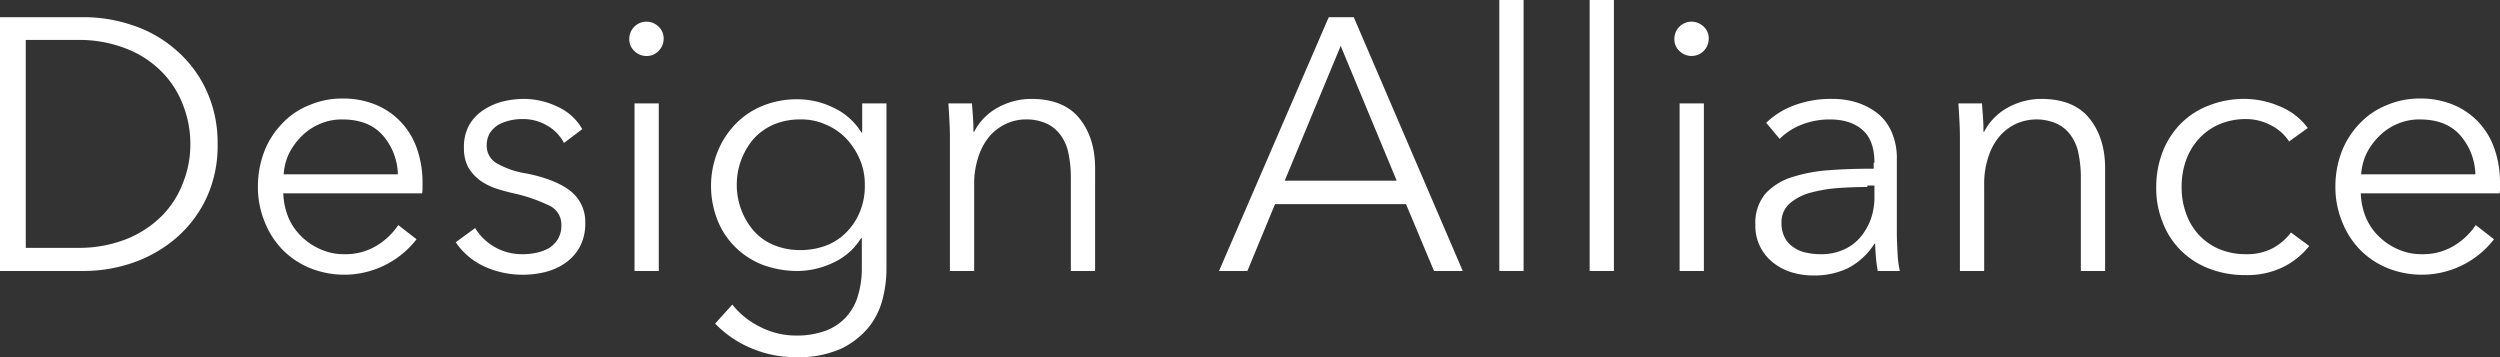 <svg xmlns="http://www.w3.org/2000/svg" viewBox="0 0 669.8 95.7"><rect x="0" y="0" width="669.8" height="95.7" fill="#333333" stroke="none"/><defs><style>.cls-1{isolation:isolate;}.cls-2{fill:#fff;}</style></defs><title>ttl-designAlliance</title><g id="レイヤー_2" data-name="レイヤー 2"><g id="レイヤー_1-2" data-name="レイヤー 1"><g class="cls-1"><path class="cls-2" d="M0,4.6H22.6A40.24,40.24,0,0,1,35.3,6.7a33.35,33.35,0,0,1,11.5,6.4,31.75,31.75,0,0,1,8.3,10.7,33.22,33.22,0,0,1,3.2,14.8,33.05,33.05,0,0,1-3.2,14.9,32.37,32.37,0,0,1-8.3,10.6,36.11,36.11,0,0,1-11.5,6.4,40.71,40.71,0,0,1-12.7,2.1H0ZM6.9,66.4H20.6A34.48,34.48,0,0,0,34,64a28.17,28.17,0,0,0,9.5-6.3,25.29,25.29,0,0,0,5.6-8.9A27.54,27.54,0,0,0,51,38.6a28.44,28.44,0,0,0-1.9-10.3,25.29,25.29,0,0,0-5.6-8.9A27.21,27.21,0,0,0,34,13.1a34.48,34.48,0,0,0-13.4-2.4H6.9Z"/><path class="cls-2" d="M113.2,48.8v1.4a8.6,8.6,0,0,1-.1,1.6H75.9a18.62,18.62,0,0,0,1.3,6.3,15.39,15.39,0,0,0,3.5,5.2,17,17,0,0,0,5.2,3.5,15.27,15.27,0,0,0,6.4,1.3,15.89,15.89,0,0,0,8.8-2.4,18.15,18.15,0,0,0,5.6-5.4l4.9,3.8A24.52,24.52,0,0,1,83,71.8a21.82,21.82,0,0,1-7.3-4.9,22.44,22.44,0,0,1-4.8-7.5A24.22,24.22,0,0,1,69.1,50a26.17,26.17,0,0,1,1.7-9.4,22.44,22.44,0,0,1,4.8-7.5,20,20,0,0,1,7.2-4.9,22.12,22.12,0,0,1,8.9-1.8,22.69,22.69,0,0,1,9.3,1.8,19.49,19.49,0,0,1,6.7,4.8,20,20,0,0,1,4.1,7.1A27.35,27.35,0,0,1,113.2,48.8Zm-6.6-2.1a16.45,16.45,0,0,0-4.1-10.5Q98.75,32,91.7,32a14.61,14.61,0,0,0-6,1.2,15.12,15.12,0,0,0-4.9,3.3,17.66,17.66,0,0,0-3.4,4.7A15.4,15.4,0,0,0,76,46.7Z"/><path class="cls-2" d="M151.1,38.3a11.42,11.42,0,0,0-4.4-4.6,12.69,12.69,0,0,0-6.7-1.8,13.93,13.93,0,0,0-3.5.4,12.52,12.52,0,0,0-3.1,1.2,7.68,7.68,0,0,0-2.2,2.2,6.6,6.6,0,0,0-.8,3.2,5.41,5.41,0,0,0,2.6,4.8,23.27,23.27,0,0,0,8.2,2.8c5.3,1.1,9.2,2.7,11.8,4.8a10.46,10.46,0,0,1,3.8,8.4,13,13,0,0,1-1.5,6.5,12.45,12.45,0,0,1-3.9,4.3,16.51,16.51,0,0,1-5.4,2.4,24.83,24.83,0,0,1-6.1.7,24.46,24.46,0,0,1-9.9-2.1,18.63,18.63,0,0,1-7.9-6.6l5.2-3.8a14.63,14.63,0,0,0,12.5,7,17,17,0,0,0,4-.4,11.46,11.46,0,0,0,3.4-1.3,7.51,7.51,0,0,0,2.3-2.4,7,7,0,0,0,.9-3.7A5.6,5.6,0,0,0,147,55a44.23,44.23,0,0,0-9.8-3.3c-1.3-.3-2.8-.7-4.3-1.2a16.52,16.52,0,0,1-4.2-2.1,12,12,0,0,1-3.2-3.5,10.66,10.66,0,0,1-1.2-5.3,12,12,0,0,1,1.3-5.9,11.55,11.55,0,0,1,3.6-4,17.12,17.12,0,0,1,5.1-2.4,23.49,23.49,0,0,1,6-.8,20.89,20.89,0,0,1,9.1,2.1,14.33,14.33,0,0,1,6.6,6Z"/><path class="cls-2" d="M176.4,7.1a4.18,4.18,0,0,1,1.4,3.3,4.53,4.53,0,0,1-1.4,3.3,4.38,4.38,0,0,1-3.2,1.3,4.54,4.54,0,0,1-3.2-1.3,4.18,4.18,0,0,1-1.4-3.3,4.6,4.6,0,0,1,7.8-3.3Zm.1,65.5H170V27.7h6.5Z"/><path class="cls-2" d="M196.2,81.6a21.78,21.78,0,0,0,7.3,5.9,21.18,21.18,0,0,0,9.8,2.4,22.31,22.31,0,0,0,8.2-1.4,14.25,14.25,0,0,0,5.4-3.8,14.47,14.47,0,0,0,3-5.6,25,25,0,0,0,1-6.9V63.8h-.2a17.1,17.1,0,0,1-7.3,6.5,22.53,22.53,0,0,1-9.6,2.3,26.87,26.87,0,0,1-9.6-1.7,21.57,21.57,0,0,1-7.3-4.8,20.91,20.91,0,0,1-4.7-7.2,25,25,0,0,1-1.7-9.1,24.42,24.42,0,0,1,1.7-9,22.78,22.78,0,0,1,4.7-7.4,21.09,21.09,0,0,1,7.3-5,24.17,24.17,0,0,1,9.6-1.8,21.86,21.86,0,0,1,9.6,2.3,17.52,17.52,0,0,1,7.4,6.6h.2V27.7h6.5V72.2a32.09,32.09,0,0,1-1,7.8,19.94,19.94,0,0,1-3.7,7.6,22,22,0,0,1-7.4,5.8,28.23,28.23,0,0,1-12.2,2.3,30.13,30.13,0,0,1-11.9-2.4,28.78,28.78,0,0,1-9.7-6.6Zm2.4-38.8a18.92,18.92,0,0,0-1.2,6.7,18.83,18.83,0,0,0,4.5,12.3,14.69,14.69,0,0,0,5.3,3.8,18.12,18.12,0,0,0,7.2,1.4,19.23,19.23,0,0,0,6.9-1.2,15.45,15.45,0,0,0,5.5-3.6,16.92,16.92,0,0,0,3.6-5.5,18.13,18.13,0,0,0,1.3-7.2,16.68,16.68,0,0,0-1.3-6.7,19.2,19.2,0,0,0-3.6-5.6,16.42,16.42,0,0,0-5.5-3.8,15.79,15.79,0,0,0-6.9-1.4,18.12,18.12,0,0,0-7.2,1.4,16,16,0,0,0-5.3,3.8A19.69,19.69,0,0,0,198.6,42.8Z"/><path class="cls-2" d="M260.4,27.7c.1,1.2.2,2.6.3,4s.1,2.7.1,3.6h.2a15.25,15.25,0,0,1,6.2-6.4,18.49,18.49,0,0,1,9.1-2.4c5.7,0,10,1.7,12.8,5.1s4.3,7.9,4.3,13.4V72.6h-6.5V47.7a31,31,0,0,0-.6-6.4,12.06,12.06,0,0,0-2-4.9,9.58,9.58,0,0,0-3.7-3.2,12.91,12.91,0,0,0-5.9-1.2,12.52,12.52,0,0,0-5,1.1,13.42,13.42,0,0,0-4.4,3.2,16.15,16.15,0,0,0-3.1,5.5,22.84,22.84,0,0,0-1.2,7.8v23h-6.5v-35c0-1.2,0-2.8-.1-4.7s-.2-3.6-.3-5.2Z"/></g><g class="cls-1"><path class="cls-2" d="M334.2,72.6h-7.6L356,4.6h6.7l29.2,68h-7.7l-7.5-17.9H341.6Zm10-24.2h30l-15-36.1Z"/><path class="cls-2" d="M408.2,72.6h-6.5V0h6.5Z"/><path class="cls-2" d="M432.4,72.6h-6.5V0h6.5Z"/><path class="cls-2" d="M456.4,7.1a4.18,4.18,0,0,1,1.4,3.3,4.6,4.6,0,0,1-7.8,3.3,4.18,4.18,0,0,1-1.4-3.3,4.6,4.6,0,0,1,7.8-3.3Zm.1,65.5H450V27.7h6.5Z"/><path class="cls-2" d="M502.2,43.6c0-3.9-1-6.8-3.1-8.7s-5-2.9-8.9-2.9a20.42,20.42,0,0,0-7.5,1.4,17.14,17.14,0,0,0-5.9,3.8l-3.6-4.3a21.23,21.23,0,0,1,7.3-4.6,27.81,27.81,0,0,1,10.3-1.8,21.52,21.52,0,0,1,6.8,1,17.72,17.72,0,0,1,5.6,3,13,13,0,0,1,3.7,5.1,17.48,17.48,0,0,1,1.3,7.2V62.5c0,1.7.1,3.5.2,5.4a27.11,27.11,0,0,0,.6,4.7h-5.9a34.77,34.77,0,0,1-.5-3.6c-.1-1.3-.2-2.5-.2-3.7h-.2a18.64,18.64,0,0,1-7,6.5,20.72,20.72,0,0,1-9.4,2,19.82,19.82,0,0,1-5.3-.7,15.41,15.41,0,0,1-5-2.4,12.49,12.49,0,0,1-3.7-4.2,12.24,12.24,0,0,1-1.5-6.3,12.21,12.21,0,0,1,2.6-8.2,16.09,16.09,0,0,1,7.1-4.5,41.25,41.25,0,0,1,10.1-1.9c3.8-.3,7.8-.4,11.9-.4V43.6Zm-1.9,6.5q-4.05,0-8.1.3a39.18,39.18,0,0,0-7.4,1.3,13.94,13.94,0,0,0-5.4,2.9,6.64,6.64,0,0,0-2.1,5.1,8.16,8.16,0,0,0,.9,4,6.71,6.71,0,0,0,2.4,2.6,8.47,8.47,0,0,0,3.4,1.4,15.81,15.81,0,0,0,3.8.4,14.43,14.43,0,0,0,6.1-1.2,12.53,12.53,0,0,0,4.5-3.3,16.37,16.37,0,0,0,2.8-4.8,18,18,0,0,0,1-5.7V49.7h-1.9Z"/><path class="cls-2" d="M531,27.7c.1,1.2.2,2.6.3,4s.1,2.7.1,3.6h.2a15.25,15.25,0,0,1,6.2-6.4,18.49,18.49,0,0,1,9.1-2.4c5.7,0,10,1.7,12.8,5.1S564,39.5,564,45V72.6h-6.5V47.7a31,31,0,0,0-.6-6.4,12.06,12.06,0,0,0-2-4.9,9.58,9.58,0,0,0-3.7-3.2,13.45,13.45,0,0,0-10.9-.1,13.42,13.42,0,0,0-4.4,3.2,16.15,16.15,0,0,0-3.1,5.5,22.84,22.84,0,0,0-1.2,7.8v23h-6.5v-35c0-1.2,0-2.8-.1-4.7s-.2-3.6-.3-5.2Z"/><path class="cls-2" d="M613.3,37.9a12.61,12.61,0,0,0-4.8-4.3,14.28,14.28,0,0,0-6.8-1.7,18,18,0,0,0-7.1,1.4,16,16,0,0,0-5.4,3.8,17,17,0,0,0-3.5,5.8,20.92,20.92,0,0,0-1.2,7.2,20.35,20.35,0,0,0,1.2,7.1,16.33,16.33,0,0,0,3.4,5.7,16,16,0,0,0,5.4,3.8,18,18,0,0,0,7.1,1.4,14.87,14.87,0,0,0,7.3-1.6,15.4,15.4,0,0,0,4.9-4.2l4.9,3.6a20.82,20.82,0,0,1-7.1,5.7,22,22,0,0,1-10,2.1,26.43,26.43,0,0,1-9.9-1.8,21.7,21.7,0,0,1-7.5-4.9,21,21,0,0,1-4.8-7.5,24.18,24.18,0,0,1-1.7-9.4,26.17,26.17,0,0,1,1.7-9.4,22.44,22.44,0,0,1,4.8-7.5,21.22,21.22,0,0,1,7.5-4.9,25.7,25.7,0,0,1,9.9-1.8,23.87,23.87,0,0,1,9.2,2,17.33,17.33,0,0,1,7.5,5.8Z"/><path class="cls-2" d="M669.8,48.8v1.4a8.6,8.6,0,0,1-.1,1.6H632.5a18.62,18.62,0,0,0,1.3,6.3,15.39,15.39,0,0,0,3.5,5.2,17,17,0,0,0,5.2,3.5,15.27,15.27,0,0,0,6.4,1.3,15.89,15.89,0,0,0,8.8-2.4,18.15,18.15,0,0,0,5.6-5.4l4.9,3.8a24.52,24.52,0,0,1-28.6,7.7,21.82,21.82,0,0,1-7.3-4.9,22.44,22.44,0,0,1-4.8-7.5,24.22,24.22,0,0,1-1.8-9.4,26.17,26.17,0,0,1,1.7-9.4,22.44,22.44,0,0,1,4.8-7.5,20,20,0,0,1,7.2-4.9,22.12,22.12,0,0,1,8.9-1.8,22.69,22.69,0,0,1,9.3,1.8,19.49,19.49,0,0,1,6.7,4.8,20,20,0,0,1,4.1,7.1A27.35,27.35,0,0,1,669.8,48.8Zm-6.6-2.1a16.45,16.45,0,0,0-4.1-10.5Q655.35,32,648.3,32a14.61,14.61,0,0,0-6,1.2,15.12,15.12,0,0,0-4.9,3.3,17.66,17.66,0,0,0-3.4,4.7,15.4,15.4,0,0,0-1.4,5.5Z"/></g></g></g></svg>